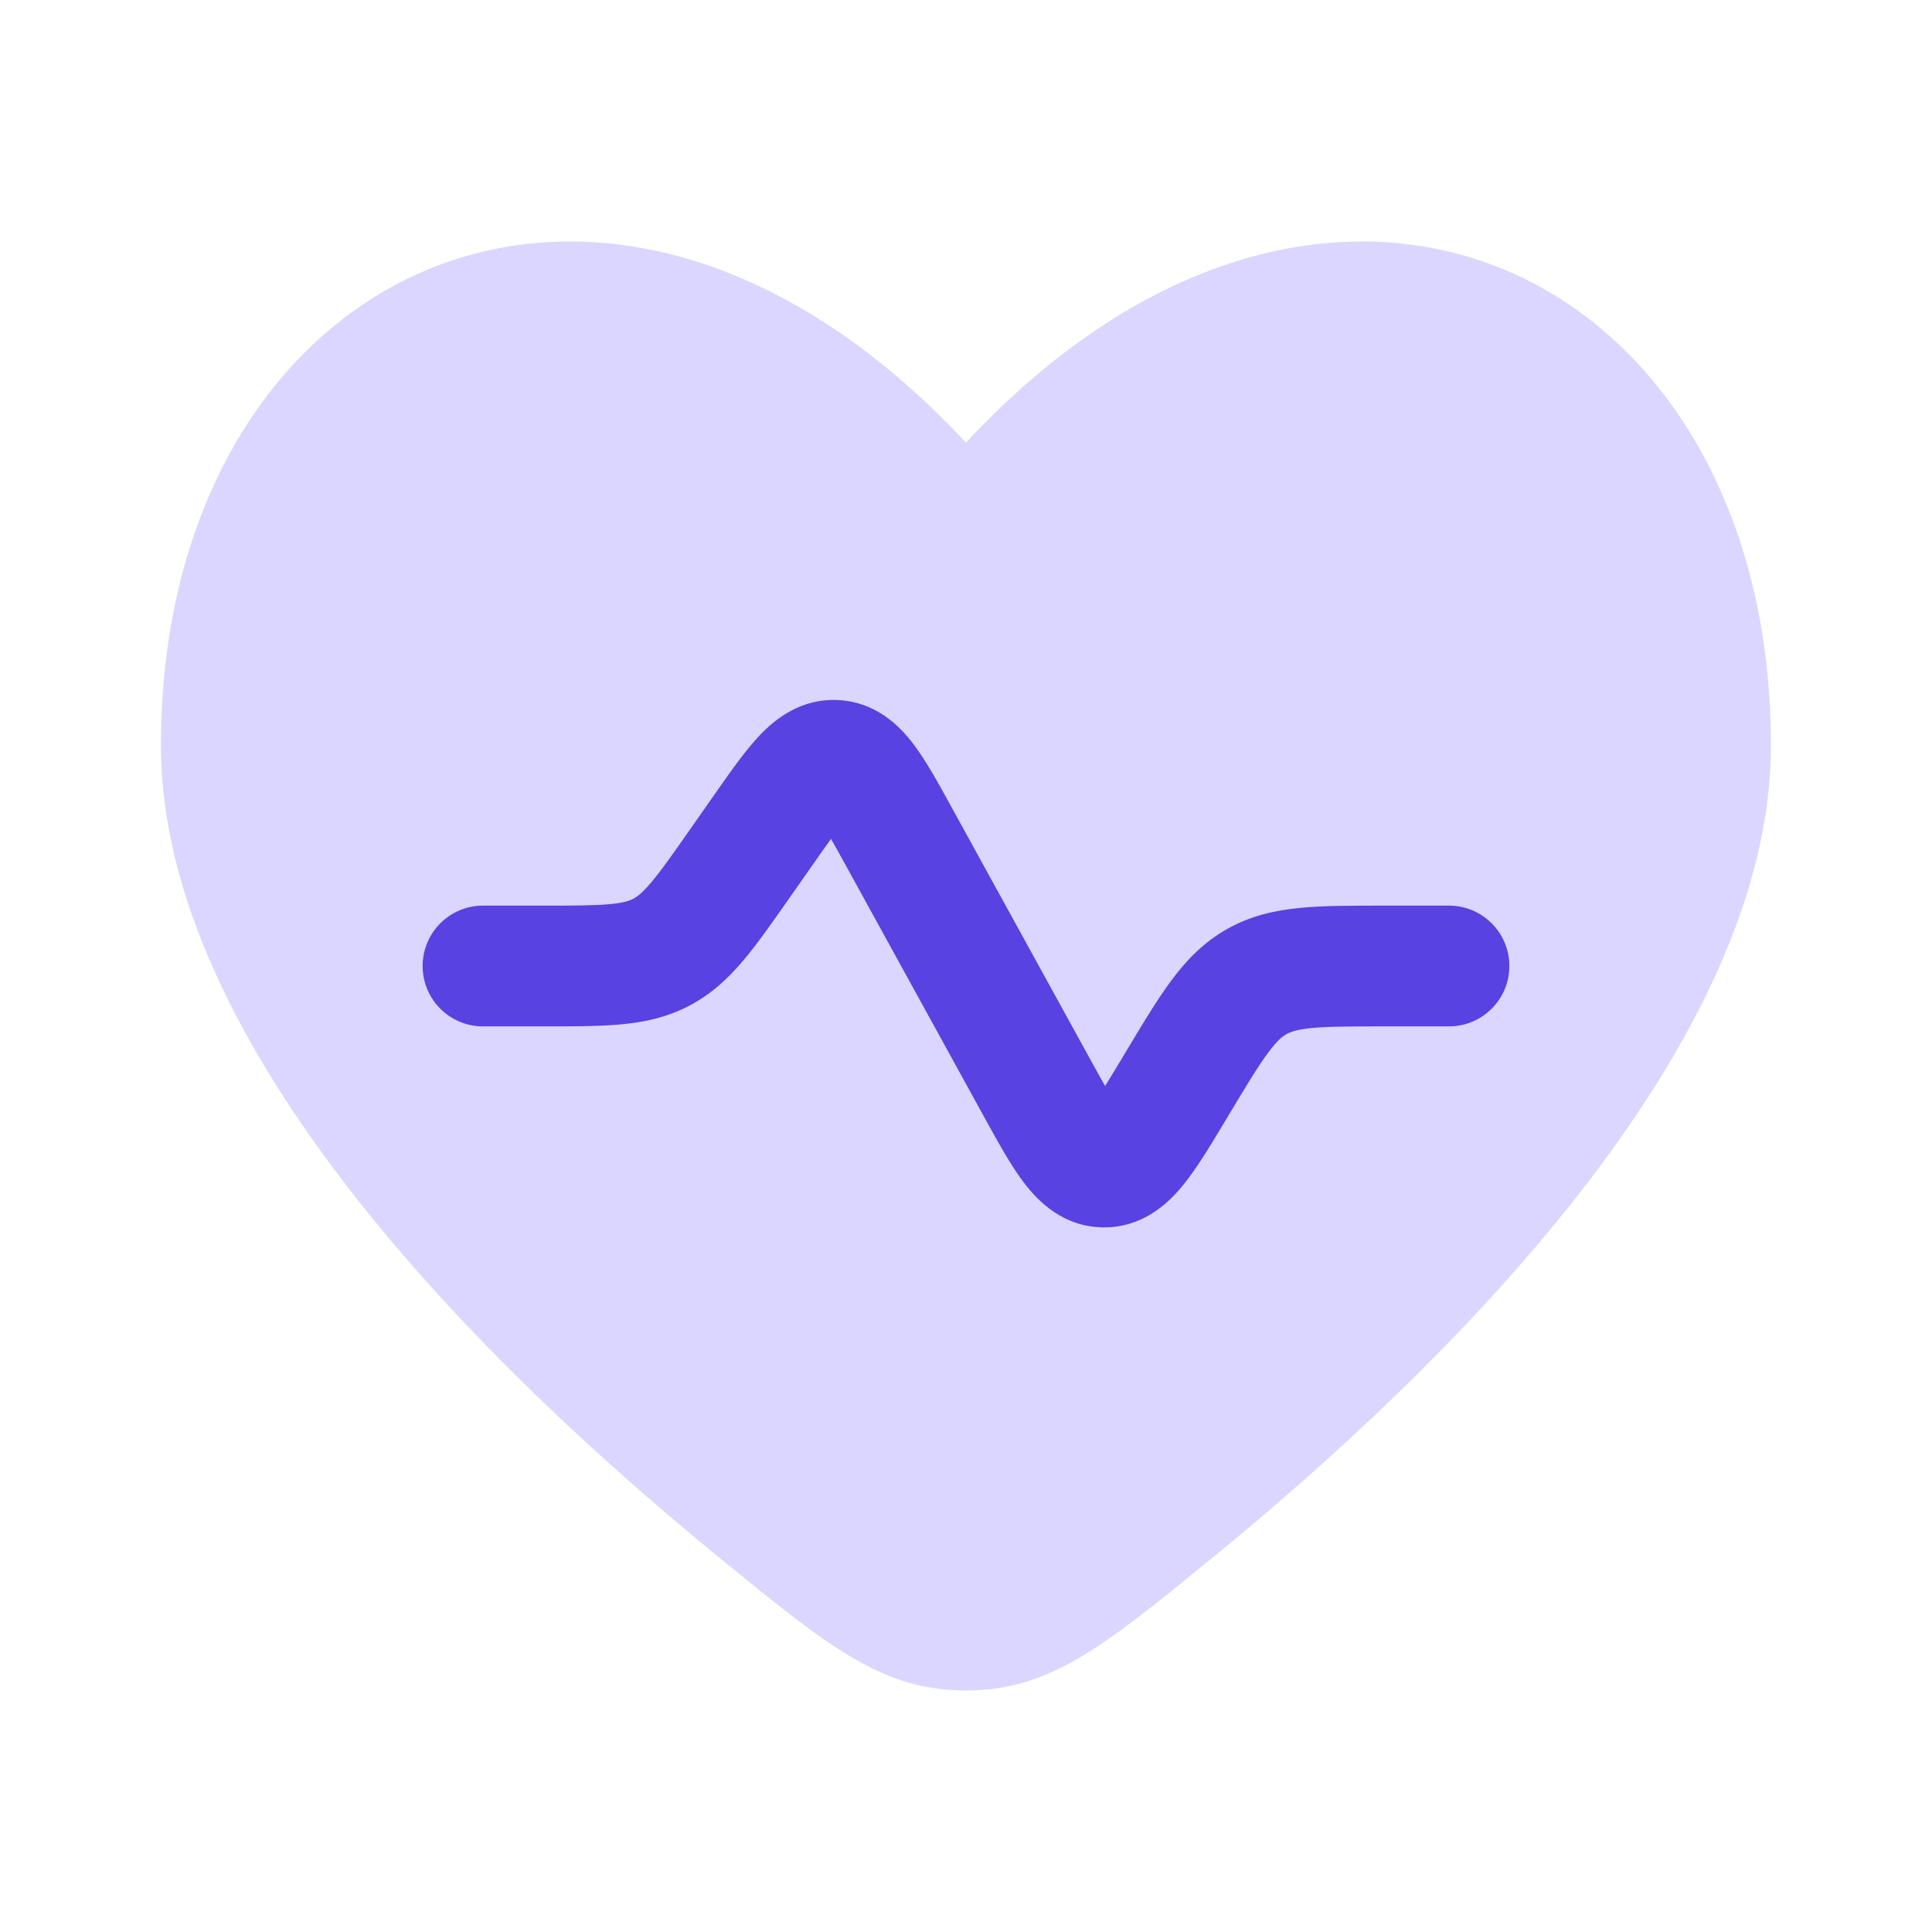<?xml version="1.0" encoding="UTF-8"?> <svg xmlns="http://www.w3.org/2000/svg" width="89" height="89" viewBox="0 0 89 89" fill="none"> <path d="M7.414 34.341C7.414 48.238 22.319 62.936 33.23 71.833C38.17 75.861 40.64 77.875 44.497 77.875C48.355 77.875 50.825 75.861 55.764 71.833C66.675 62.936 81.581 48.238 81.581 34.341C81.581 12.42 61.184 2.457 44.497 20.391C27.811 2.457 7.414 12.421 7.414 34.341Z" fill="#DBD6FF"></path> <path d="M37.429 39.851C37.761 39.377 38.037 38.983 38.282 38.646C38.49 39.007 38.722 39.428 39.001 39.936L45.343 51.467C45.959 52.587 46.562 53.686 47.169 54.483C47.818 55.336 48.959 56.505 50.787 56.54C52.615 56.574 53.799 55.449 54.48 54.621C55.116 53.847 55.76 52.772 56.418 51.675L56.623 51.333C57.442 49.968 57.958 49.115 58.414 48.499C58.834 47.931 59.077 47.745 59.258 47.643C59.44 47.54 59.723 47.427 60.426 47.359C61.19 47.285 62.187 47.282 63.778 47.282H66.75C68.286 47.282 69.531 46.037 69.531 44.501C69.531 42.965 68.286 41.719 66.75 41.719L63.658 41.719C62.222 41.719 60.953 41.719 59.888 41.823C58.735 41.935 57.612 42.183 56.518 42.802C55.424 43.422 54.633 44.257 53.943 45.189C53.307 46.048 52.654 47.137 51.915 48.368L51.915 48.368L51.739 48.662C51.417 49.198 51.149 49.644 50.909 50.028C50.684 49.636 50.433 49.179 50.132 48.632L43.792 37.106C43.221 36.066 42.651 35.03 42.074 34.271C41.443 33.441 40.361 32.344 38.627 32.25C36.894 32.157 35.7 33.131 34.983 33.888C34.327 34.581 33.65 35.549 32.97 36.521L31.822 38.16C30.98 39.364 30.452 40.114 29.995 40.654C29.574 41.152 29.34 41.315 29.167 41.405C28.995 41.495 28.727 41.593 28.078 41.652C27.373 41.717 26.456 41.719 24.987 41.719H22.25C20.714 41.719 19.469 42.965 19.469 44.501C19.469 46.037 20.714 47.282 22.25 47.282L25.098 47.282H25.099C26.422 47.282 27.596 47.282 28.584 47.192C29.656 47.094 30.701 46.878 31.736 46.339C32.771 45.8 33.548 45.067 34.243 44.245C34.883 43.487 35.556 42.526 36.315 41.442L37.429 39.851Z" fill="#5842E1"></path> </svg> 